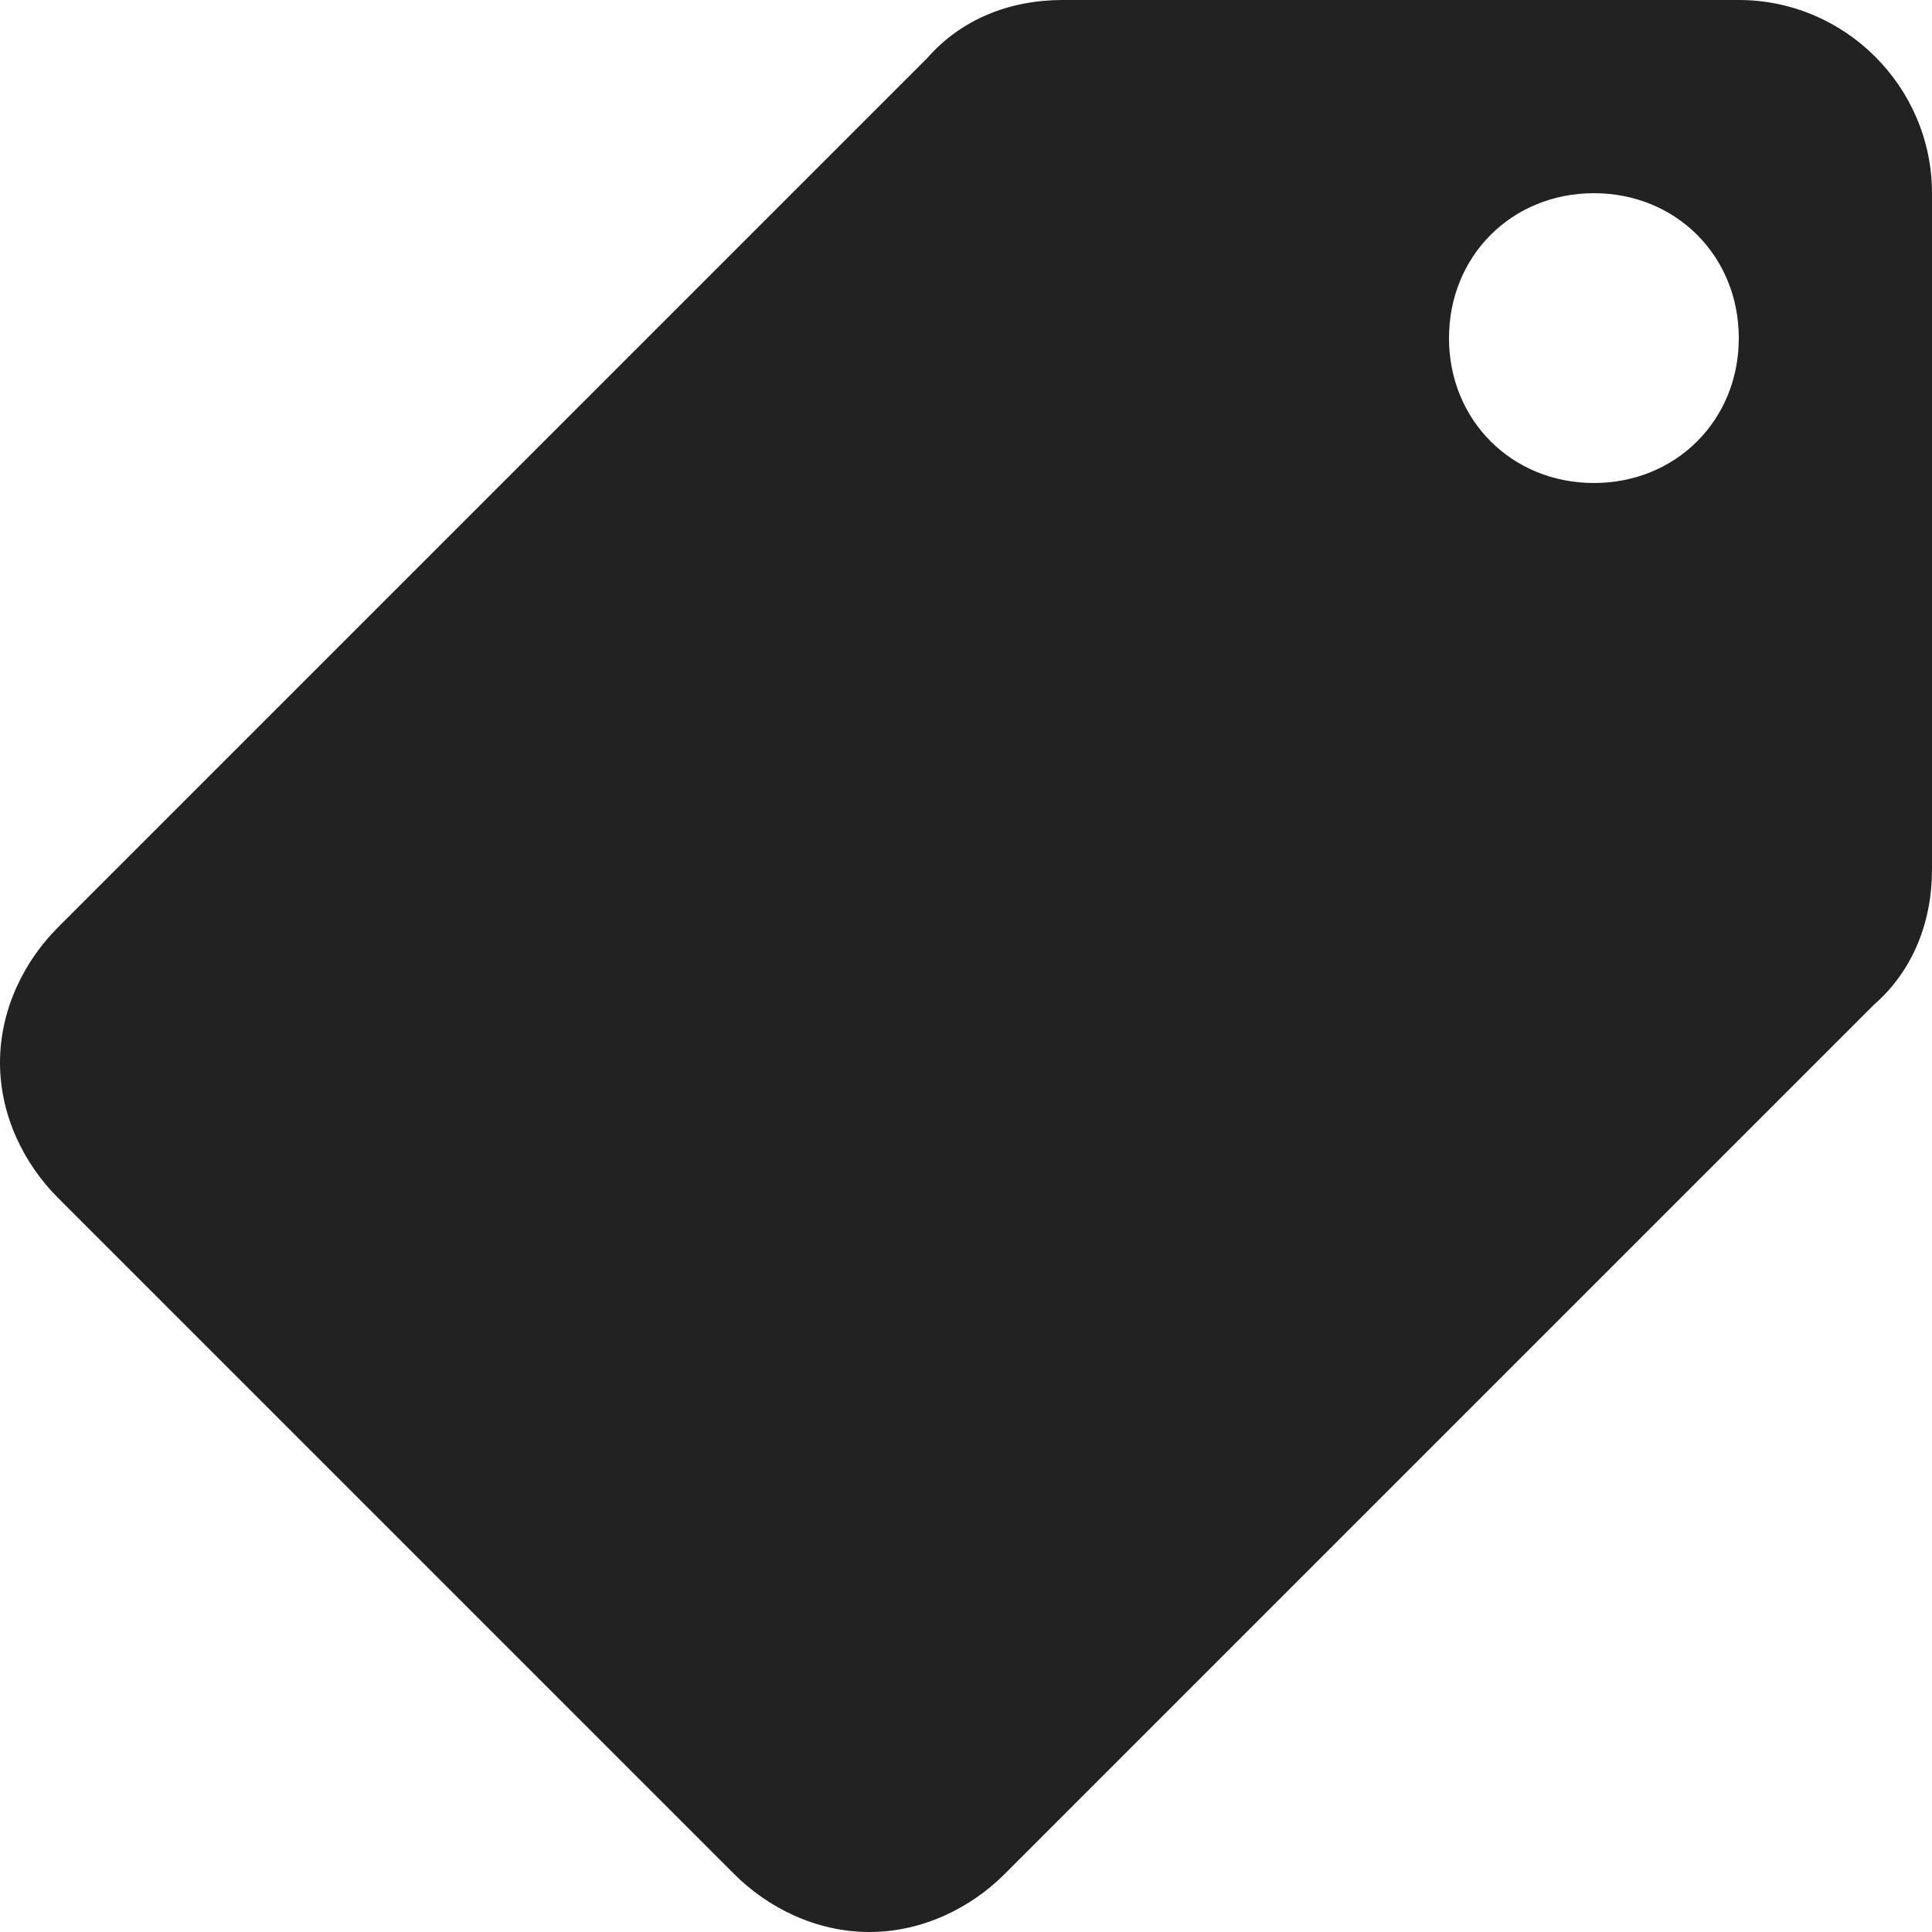 <svg width="22" height="22" viewBox="0 0 22 22" fill="none" xmlns="http://www.w3.org/2000/svg">
<path d="M0.66 10.56L10.56 0.66C10.945 0.22 11.495 0 12.1 0H19.8C21.01 0 22 0.99 22 2.2V9.9C22 10.505 21.78 11.055 21.34 11.44L11.44 21.34C11.055 21.725 10.505 22 9.9 22C9.295 22 8.745 21.725 8.36 21.34L0.66 13.64C0.275 13.255 0 12.705 0 12.1C0 11.495 0.275 10.945 0.66 10.56ZM18.15 5.5C19.085 5.5 19.8 4.785 19.8 3.85C19.8 2.915 19.085 2.2 18.15 2.2C17.215 2.2 16.5 2.915 16.5 3.85C16.5 4.785 17.215 5.5 18.15 5.5Z" fill="#222222"/>
</svg>
